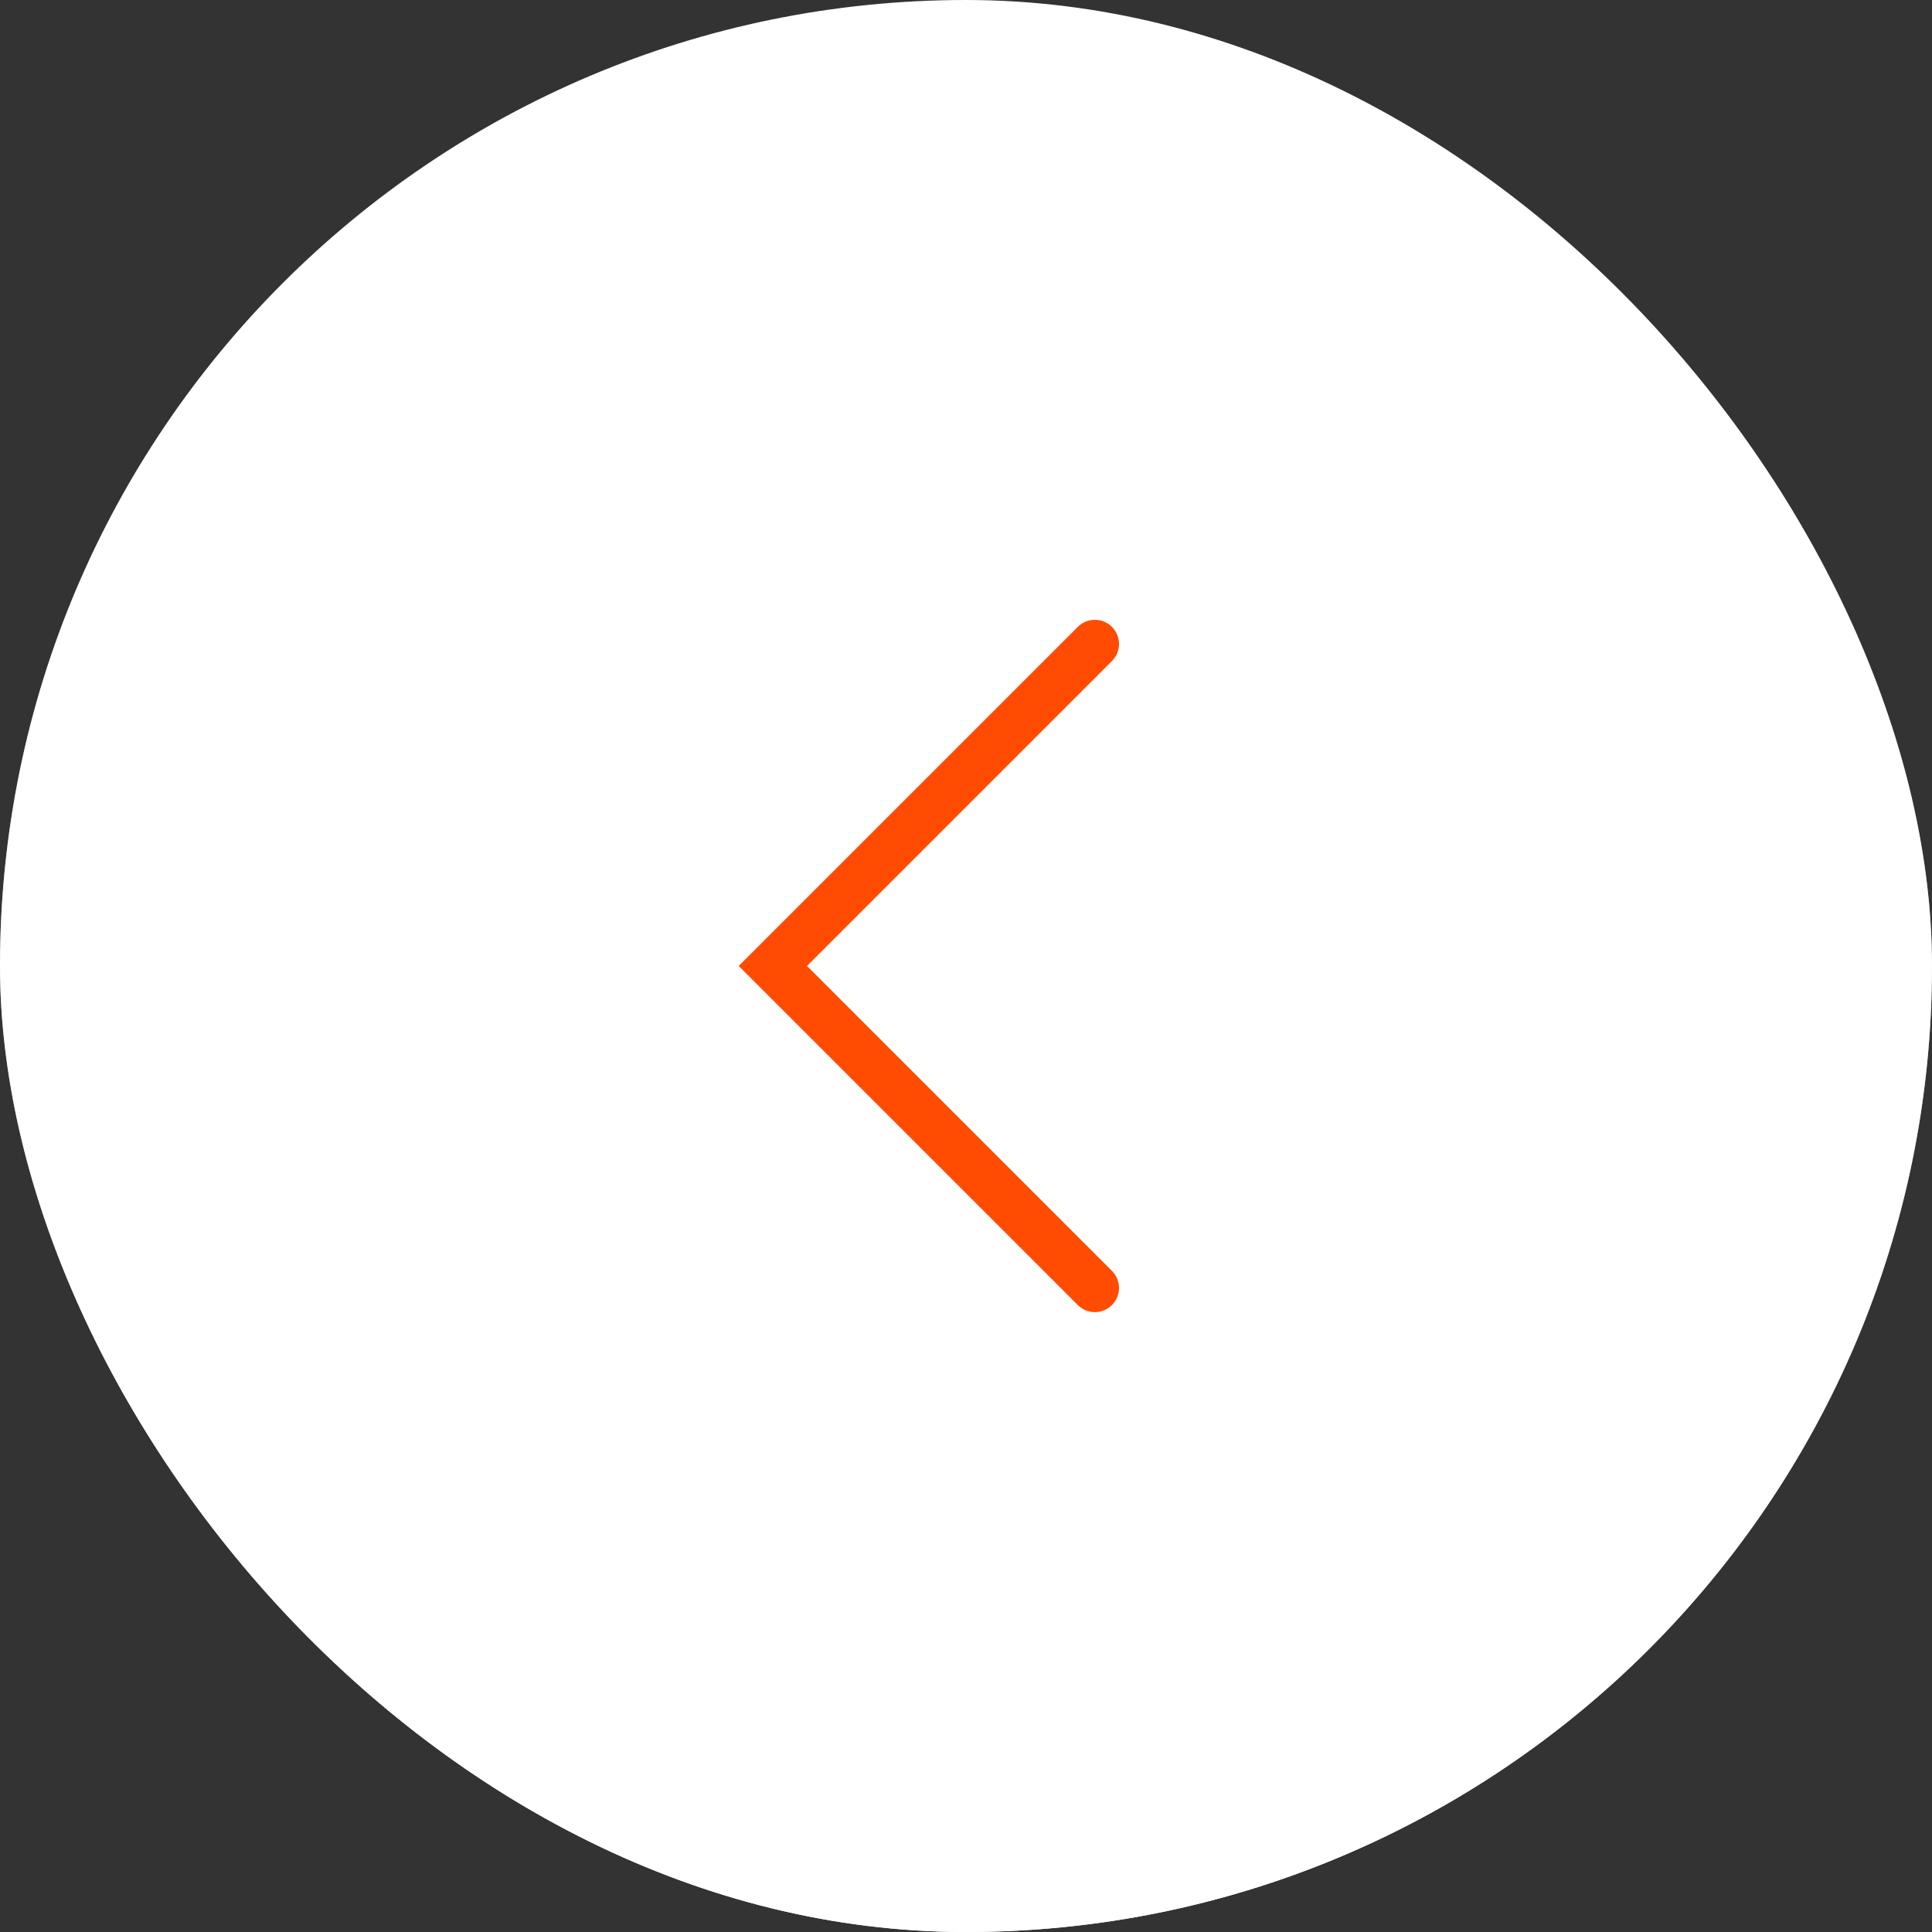 <?xml version="1.0" encoding="UTF-8"?> <svg xmlns="http://www.w3.org/2000/svg" width="60" height="60" viewBox="0 0 60 60" fill="none"><rect x="0" y="0" width="60" height="60" fill="#333333" stroke="none"/> <g clip-path="url(#clip0_150_1288)"> <path d="M0 30C0 46.569 13.431 60 30 60C46.569 60 60 46.569 60 30C60 13.431 46.569 0 30 0C13.431 0 0 13.431 0 30Z" fill="white"></path> <path d="M0 30C0 46.569 13.431 60 30 60C46.569 60 60 46.569 60 30C60 13.431 46.569 0 30 0C13.431 0 0 13.431 0 30Z" fill="url(#paint0_linear_150_1288)"></path> <path d="M34.002 39.999L24.002 29.999L34.002 19.999" stroke="#FF4C00" stroke-width="1.5" stroke-linecap="round"></path> </g> <defs> <linearGradient id="paint0_linear_150_1288" x1="30" y1="60" x2="30" y2="0" gradientUnits="userSpaceOnUse"> <stop stop-color="white"></stop> <stop offset="1" stop-color="white" stop-opacity="0"></stop> </linearGradient> <clipPath id="clip0_150_1288"> <rect x="60" y="60" width="60" height="60" rx="30" transform="rotate(-180 60 60)" fill="white"></rect> </clipPath> </defs> </svg> 